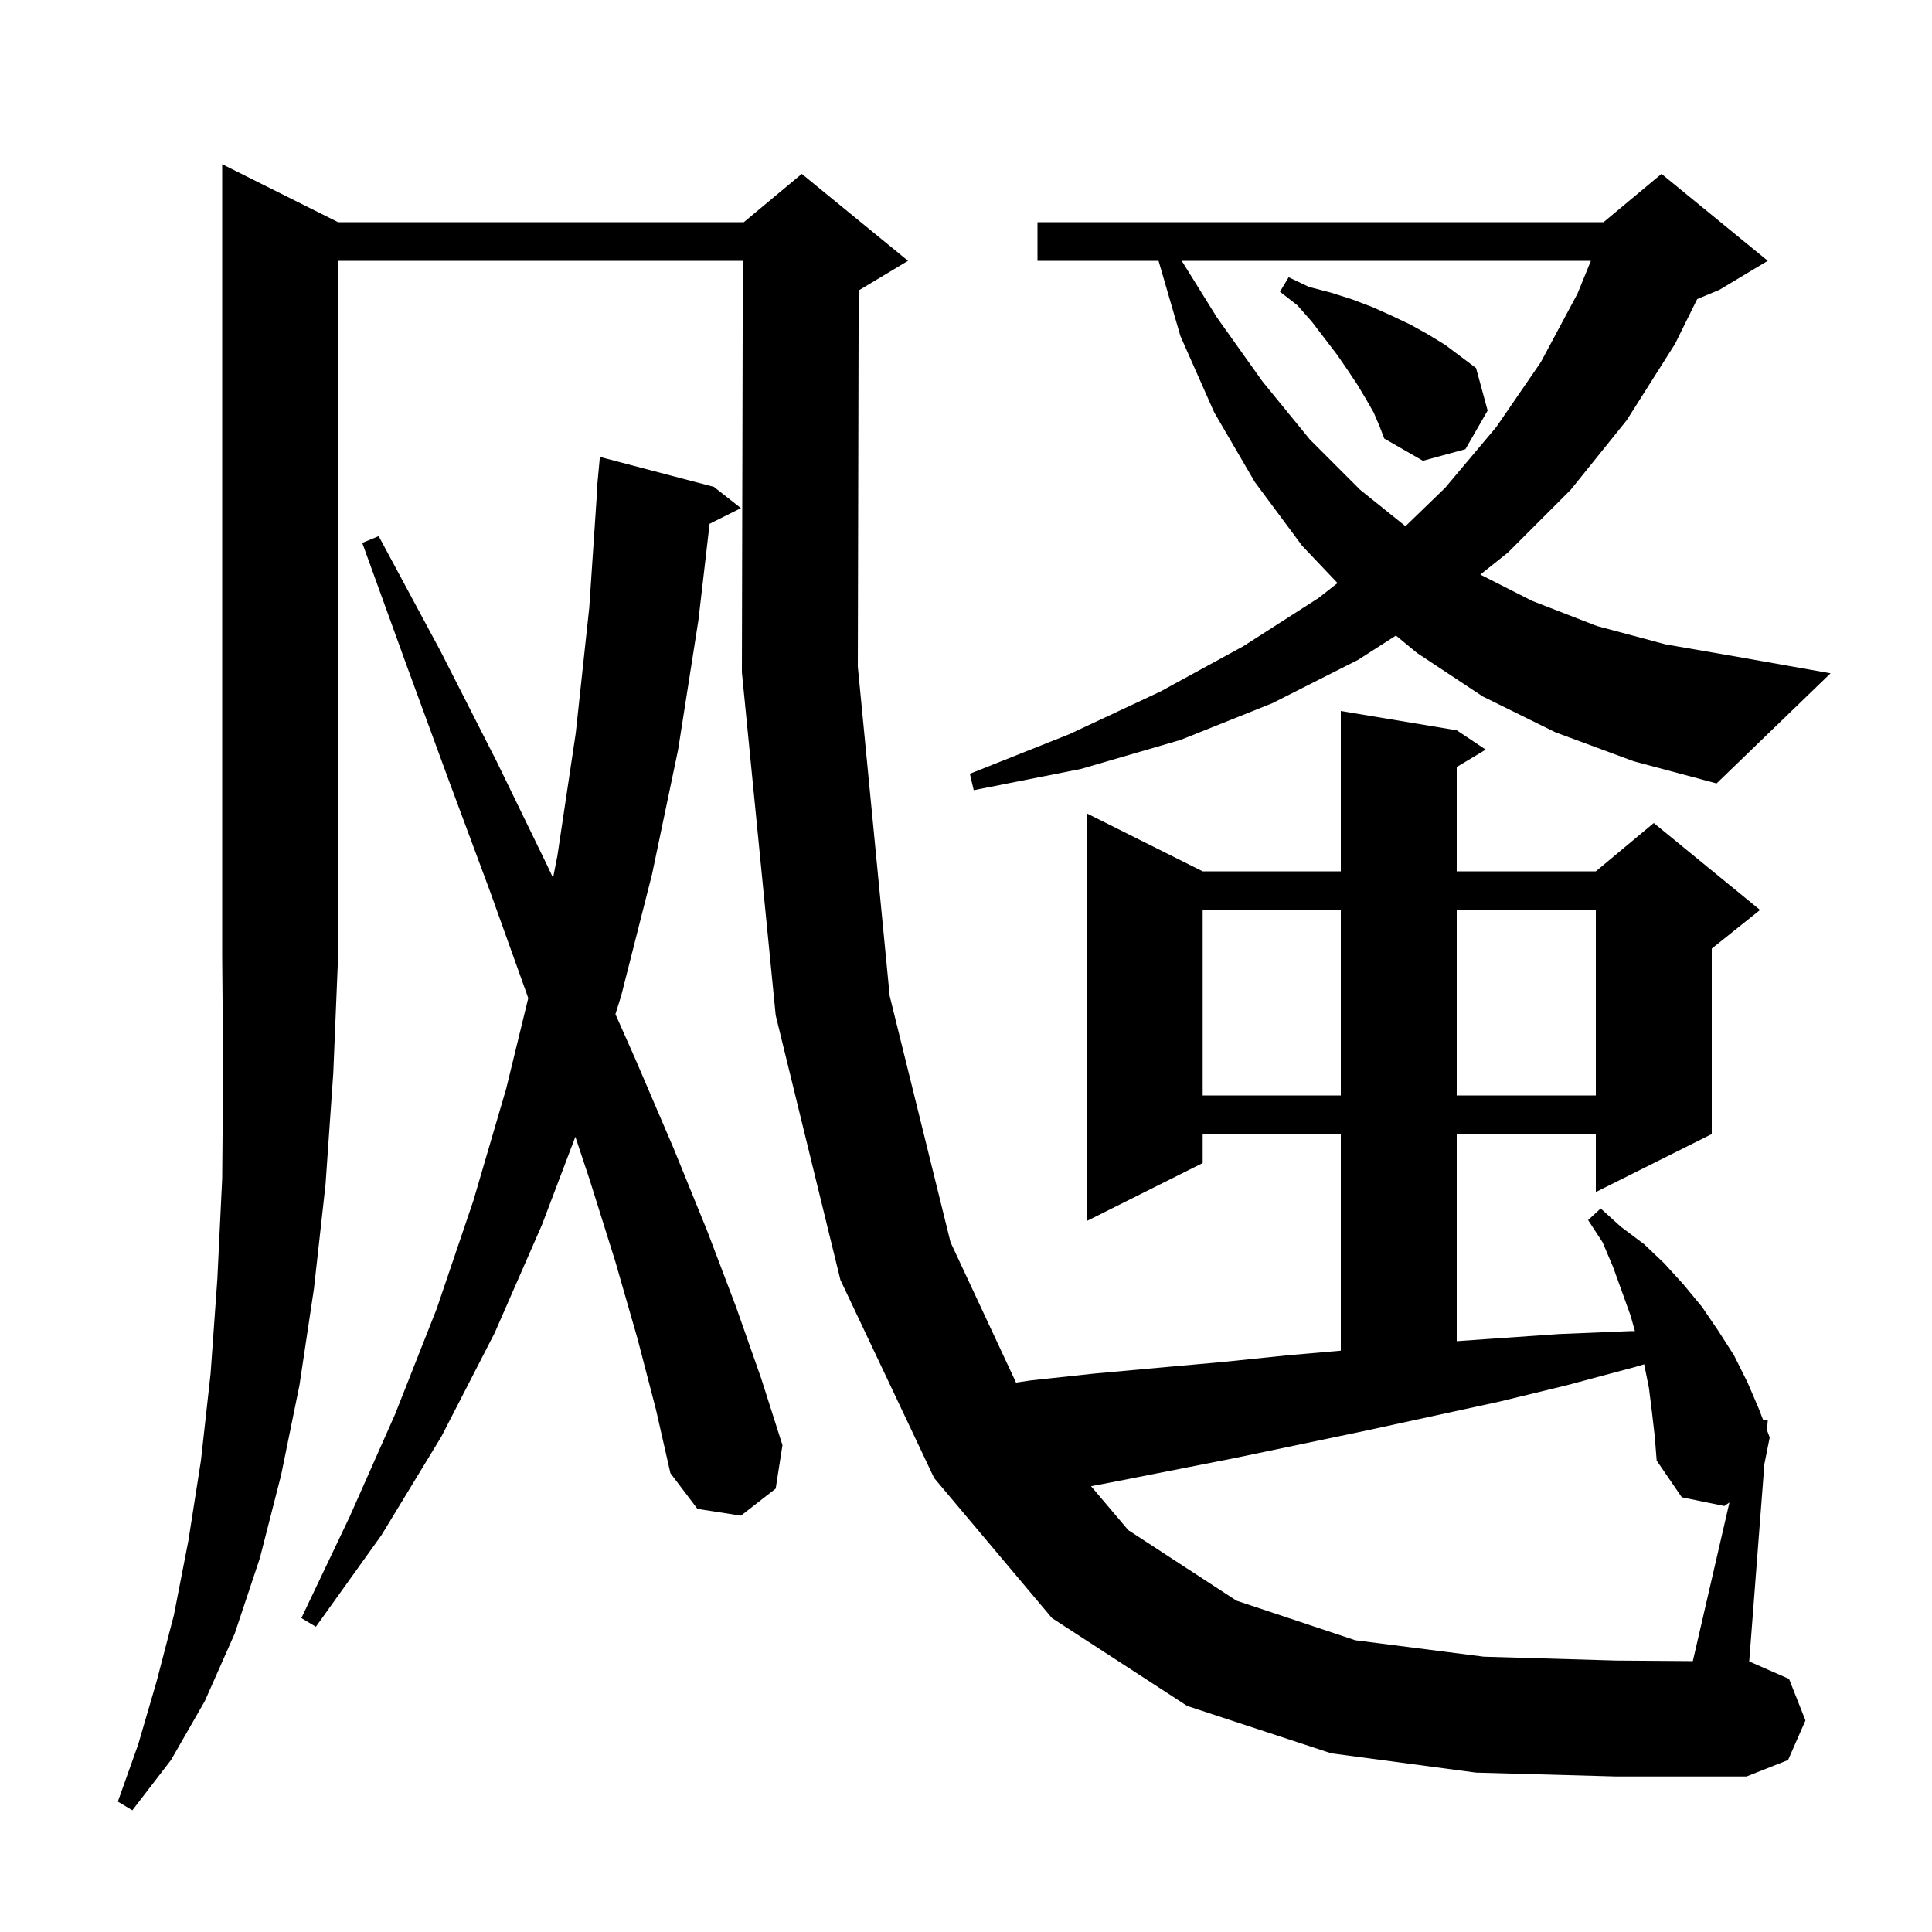 <svg xmlns="http://www.w3.org/2000/svg" xmlns:xlink="http://www.w3.org/1999/xlink" version="1.1" baseProfile="full" viewBox="0 0 200 200" width="200" height="200"><g fill="currentColor"><path d="M 35.0 23.0 L 77.0 23.0 L 83.0 18.0 L 94.0 27.0 L 89.0 30.0 L 88.889 30.046 L 88.8 69.0 L 92.1 103.1 L 98.4 128.6 L 105.18 143.128 L 106.7 142.9 L 113.2 142.2 L 119.8 141.6 L 126.5 141.0 L 133.3 140.3 L 138.8 139.822 L 138.8 117.4 L 124.5 117.4 L 124.5 120.4 L 112.5 126.4 L 112.5 84.2 L 124.5 90.2 L 138.8 90.2 L 138.8 73.6 L 150.8 75.6 L 153.8 77.6 L 150.8 79.4 L 150.8 90.2 L 165.2 90.2 L 171.2 85.2 L 182.2 94.2 L 177.2 98.2 L 177.2 117.4 L 165.2 123.4 L 165.2 117.4 L 150.8 117.4 L 150.8 138.839 L 154.2 138.6 L 161.4 138.1 L 168.7 137.8 L 169.246 137.793 L 168.8 136.2 L 167.0 131.2 L 165.9 128.6 L 164.4 126.3 L 165.7 125.1 L 167.8 127.0 L 170.2 128.8 L 172.3 130.8 L 174.3 133.0 L 176.2 135.3 L 177.9 137.8 L 179.5 140.3 L 180.9 143.1 L 182.1 145.9 L 182.517 147.0 L 183.0 147.0 L 182.919 148.058 L 183.2 148.8 L 182.65 151.55 L 181.077 172 L 181.1 172.0 L 185.2 173.8 L 186.9 178.1 L 185.1 182.2 L 180.8 183.9 L 167.3 183.9 L 152.8 183.5 L 137.8 181.5 L 122.9 176.6 L 108.9 167.5 L 96.7 153.0 L 87.0 132.5 L 80.3 105.1 L 76.8 69.6 L 76.896 27.0 L 35.0 27.0 L 35.0 99.0 L 34.5 111.1 L 33.7 122.6 L 32.5 133.4 L 31.0 143.4 L 29.1 152.7 L 26.9 161.3 L 24.3 169.1 L 21.2 176.1 L 17.7 182.2 L 13.7 187.4 L 12.2 186.5 L 14.3 180.6 L 16.2 174.1 L 18.0 167.2 L 19.5 159.5 L 20.8 151.2 L 21.8 142.2 L 22.5 132.4 L 23.0 122.0 L 23.1 110.8 L 23.0 99.0 L 23.0 17.0 Z M 171.0 146.1 L 170.7 143.7 L 170.206 141.232 L 169.3 141.5 L 162.2 143.4 L 155.2 145.1 L 141.4 148.1 L 128.0 150.9 L 114.8 153.5 L 112.943 153.848 L 116.8 158.4 L 128.0 165.7 L 140.3 169.8 L 153.6 171.5 L 167.3 171.9 L 175.241 171.958 L 179.03 155.537 L 178.5 155.9 L 174.1 155.0 L 171.5 151.2 L 171.3 148.7 Z M 66.0 138.6 L 63.7 130.6 L 61.0 122.0 L 59.56 117.679 L 56.1 126.8 L 51.2 138.0 L 45.7 148.7 L 39.5 158.9 L 32.7 168.4 L 31.2 167.5 L 36.2 157.0 L 40.9 146.4 L 45.2 135.5 L 49.0 124.3 L 52.4 112.7 L 54.683 103.332 L 54.5 102.8 L 50.7 92.2 L 46.5 80.9 L 42.1 68.9 L 37.5 56.2 L 39.2 55.5 L 45.6 67.4 L 51.4 78.8 L 56.7 89.7 L 57.251 90.882 L 57.7 88.6 L 59.6 75.9 L 61.0 62.9 L 61.833 50.5 L 61.8 50.5 L 62.1 47.3 L 73.9 50.4 L 76.7 52.6 L 73.457 54.222 L 72.3 64.2 L 70.2 77.6 L 67.5 90.5 L 64.3 103.1 L 63.709 104.983 L 65.8 109.7 L 69.7 118.8 L 73.2 127.4 L 76.2 135.3 L 78.8 142.7 L 81.0 149.6 L 80.3 154.1 L 76.7 156.9 L 72.2 156.2 L 69.4 152.5 L 67.9 145.9 Z M 124.5 94.2 L 124.5 113.4 L 138.8 113.4 L 138.8 94.2 Z M 150.8 94.2 L 150.8 113.4 L 165.2 113.4 L 165.2 94.2 Z M 161.0 75.8 L 153.5 72.1 L 146.7 67.6 L 144.508 65.791 L 140.6 68.3 L 131.7 72.8 L 122.2 76.6 L 111.9 79.6 L 100.8 81.8 L 100.4 80.1 L 110.7 76.0 L 120.1 71.6 L 128.7 66.9 L 136.5 61.9 L 138.462 60.358 L 134.8 56.5 L 129.9 49.9 L 125.7 42.7 L 122.2 34.8 L 119.933 27.0 L 107.4 27.0 L 107.4 23.0 L 166.0 23.0 L 172.0 18.0 L 183.0 27.0 L 178.0 30.0 L 175.692 30.962 L 173.4 35.6 L 168.4 43.5 L 162.6 50.7 L 156.1 57.2 L 153.242 59.479 L 158.6 62.2 L 165.3 64.8 L 172.4 66.7 L 179.9 68.0 L 189.5 69.7 L 177.7 81.1 L 169.1 78.8 Z M 122.332 27.0 L 126.0 32.9 L 130.7 39.5 L 135.6 45.5 L 140.8 50.7 L 145.494 54.472 L 149.6 50.5 L 154.9 44.2 L 159.5 37.5 L 163.3 30.4 L 164.687 27.0 Z M 142.2 42.7 L 141.4 41.3 L 140.5 39.8 L 139.5 38.3 L 138.4 36.7 L 135.8 33.3 L 134.3 31.6 L 132.5 30.2 L 133.4 28.7 L 135.5 29.7 L 137.8 30.3 L 140.0 31.0 L 142.1 31.8 L 144.1 32.7 L 146.0 33.6 L 147.8 34.6 L 149.6 35.7 L 152.8 38.1 L 154.0 42.5 L 151.7 46.5 L 147.3 47.7 L 143.3 45.4 L 142.8 44.1 Z "/></g></svg>